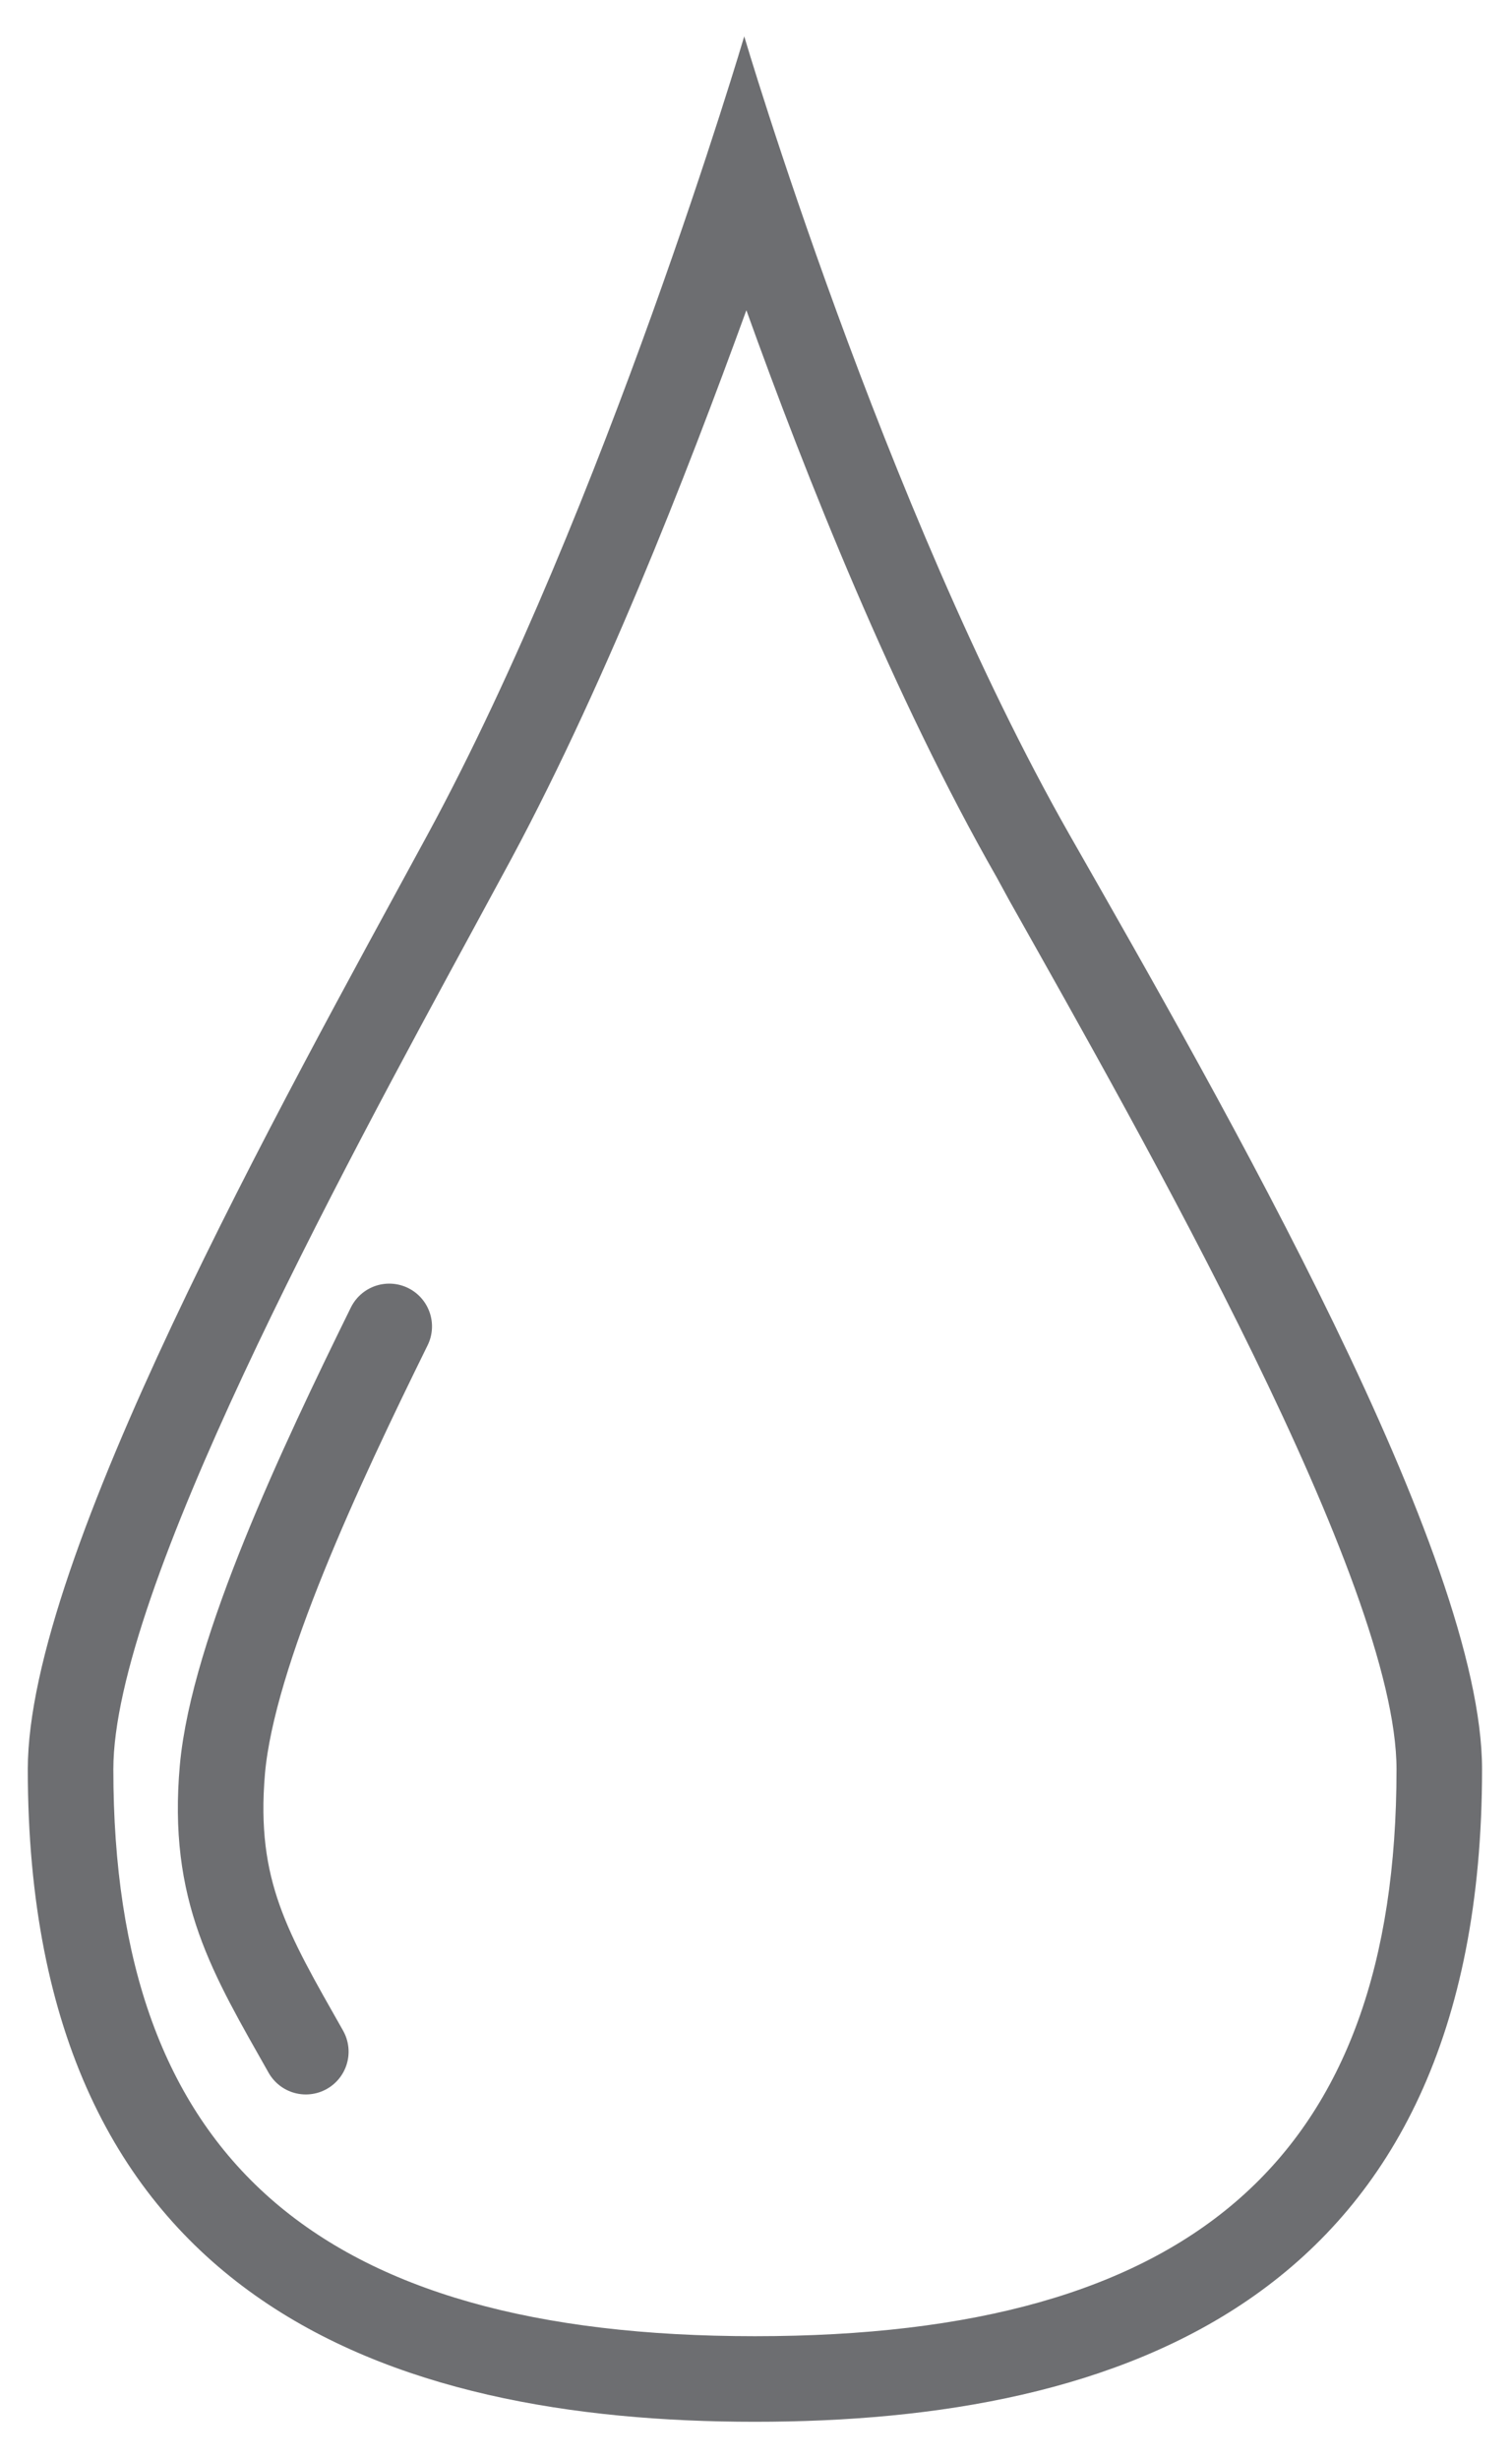<?xml version="1.0" encoding="utf-8"?>
<!-- Generator: Adobe Illustrator 25.2.1, SVG Export Plug-In . SVG Version: 6.00 Build 0)  -->
<svg version="1.1" id="Oil_x2F_Fuel" xmlns="http://www.w3.org/2000/svg" xmlns:xlink="http://www.w3.org/1999/xlink" x="0px"
	 y="0px" viewBox="0 0 70.7 115" style="enable-background:new 0 0 70.7 115;" xml:space="preserve">
<style type="text/css">
	.st0{fill:#6D6E71;}
	.st1{fill:none;stroke:#6D6E71;stroke-width:4;stroke-linecap:round;stroke-miterlimit:10;}
</style>
<g>
	<g>
		<g>
			<path class="st0" d="M34.9,14.5c2.8,7.8,6.9,18.1,11.7,26.5l0.6,1.1C53.5,53.3,65.3,74,65.3,82.7c0,18.1-9.5,26.5-30,26.5
				s-30-8.4-30-26.5c0-8.3,10.6-27.8,16.9-39.4l1.3-2.4C28.1,32.5,32.1,22.2,34.9,14.5 M34.8,1.7c0,0-6.5,22-14.8,37.3
				C13.1,51.7,1.3,72.8,1.3,82.7c0,24.9,17,30.5,34,30.5s34-5.6,34-30.5c0-10-12-30.9-19.3-43.7C41.3,23.7,34.8,1.7,34.8,1.7
				L34.8,1.7z"/>
		</g>
	</g>
	<g>
		<path class="st1" d="M18.2,62c-3.2,6.5-7.3,15.2-7.8,20.7c-0.5,5.7,1.3,8.6,3.9,13.2"/>
	</g>
</g>
</svg>
